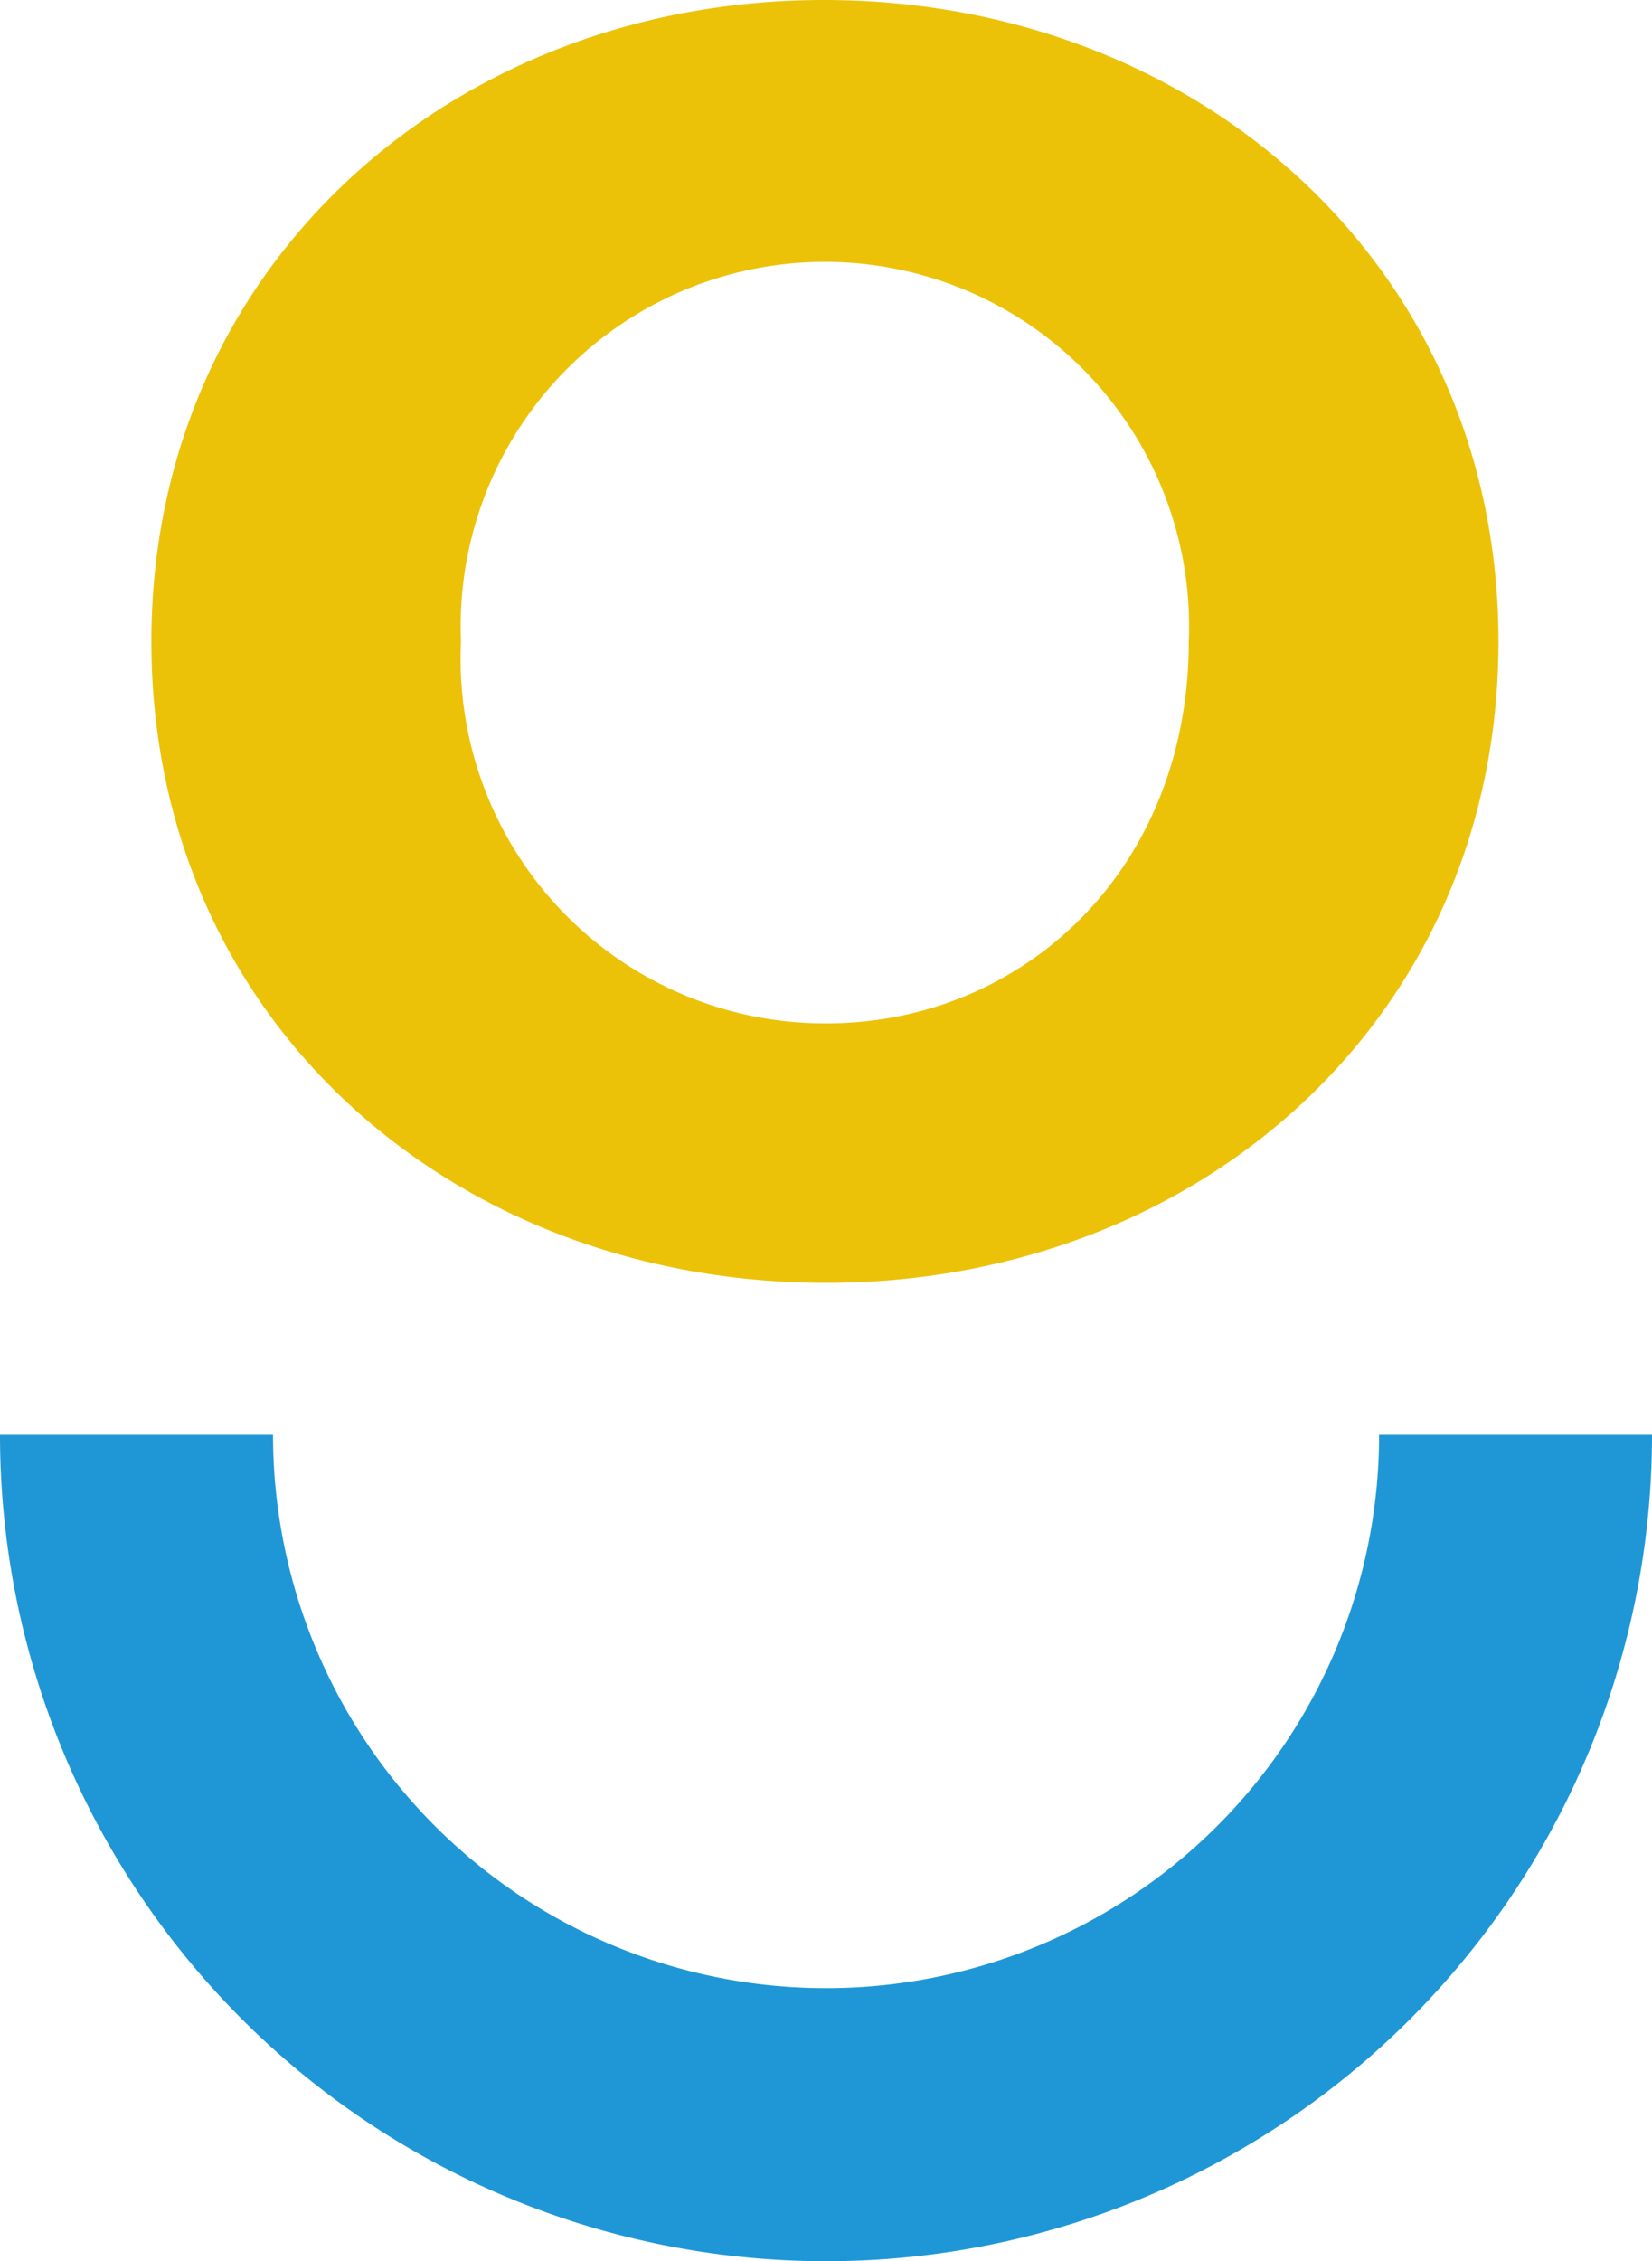 <svg xmlns="http://www.w3.org/2000/svg" width="36.546" height="50" viewBox="0 0 36.546 50">
    <defs>
        <style>.a{fill:#ecc209;}.b{fill:#1f97d6;}</style>
    </defs>
    <path class="a"
          d="M23.03,0c8.287,0,14.927,5.9,14.927,14.183,0,8.34-6.64,14.183-14.874,14.183-8.287,0-14.927-5.843-14.927-14.183C8.156,5.9,14.8,0,23.03,0Zm.053,22.629c4.356,0,8.022-3.4,8.022-8.446a8.057,8.057,0,1,0-16.1,0,8.063,8.063,0,0,0,8.074,8.446Z"
          transform="translate(-4.807)"/>
    <path class="b"
          d="M30.509,77.277A12.235,12.235,0,0,1,18.274,89.512h0A12.235,12.235,0,0,1,6.04,77.277H0A18.273,18.273,0,0,0,18.273,95.55h0A18.273,18.273,0,0,0,36.546,77.277H30.509Z"
          transform="translate(0 -45.55)"/>
</svg>